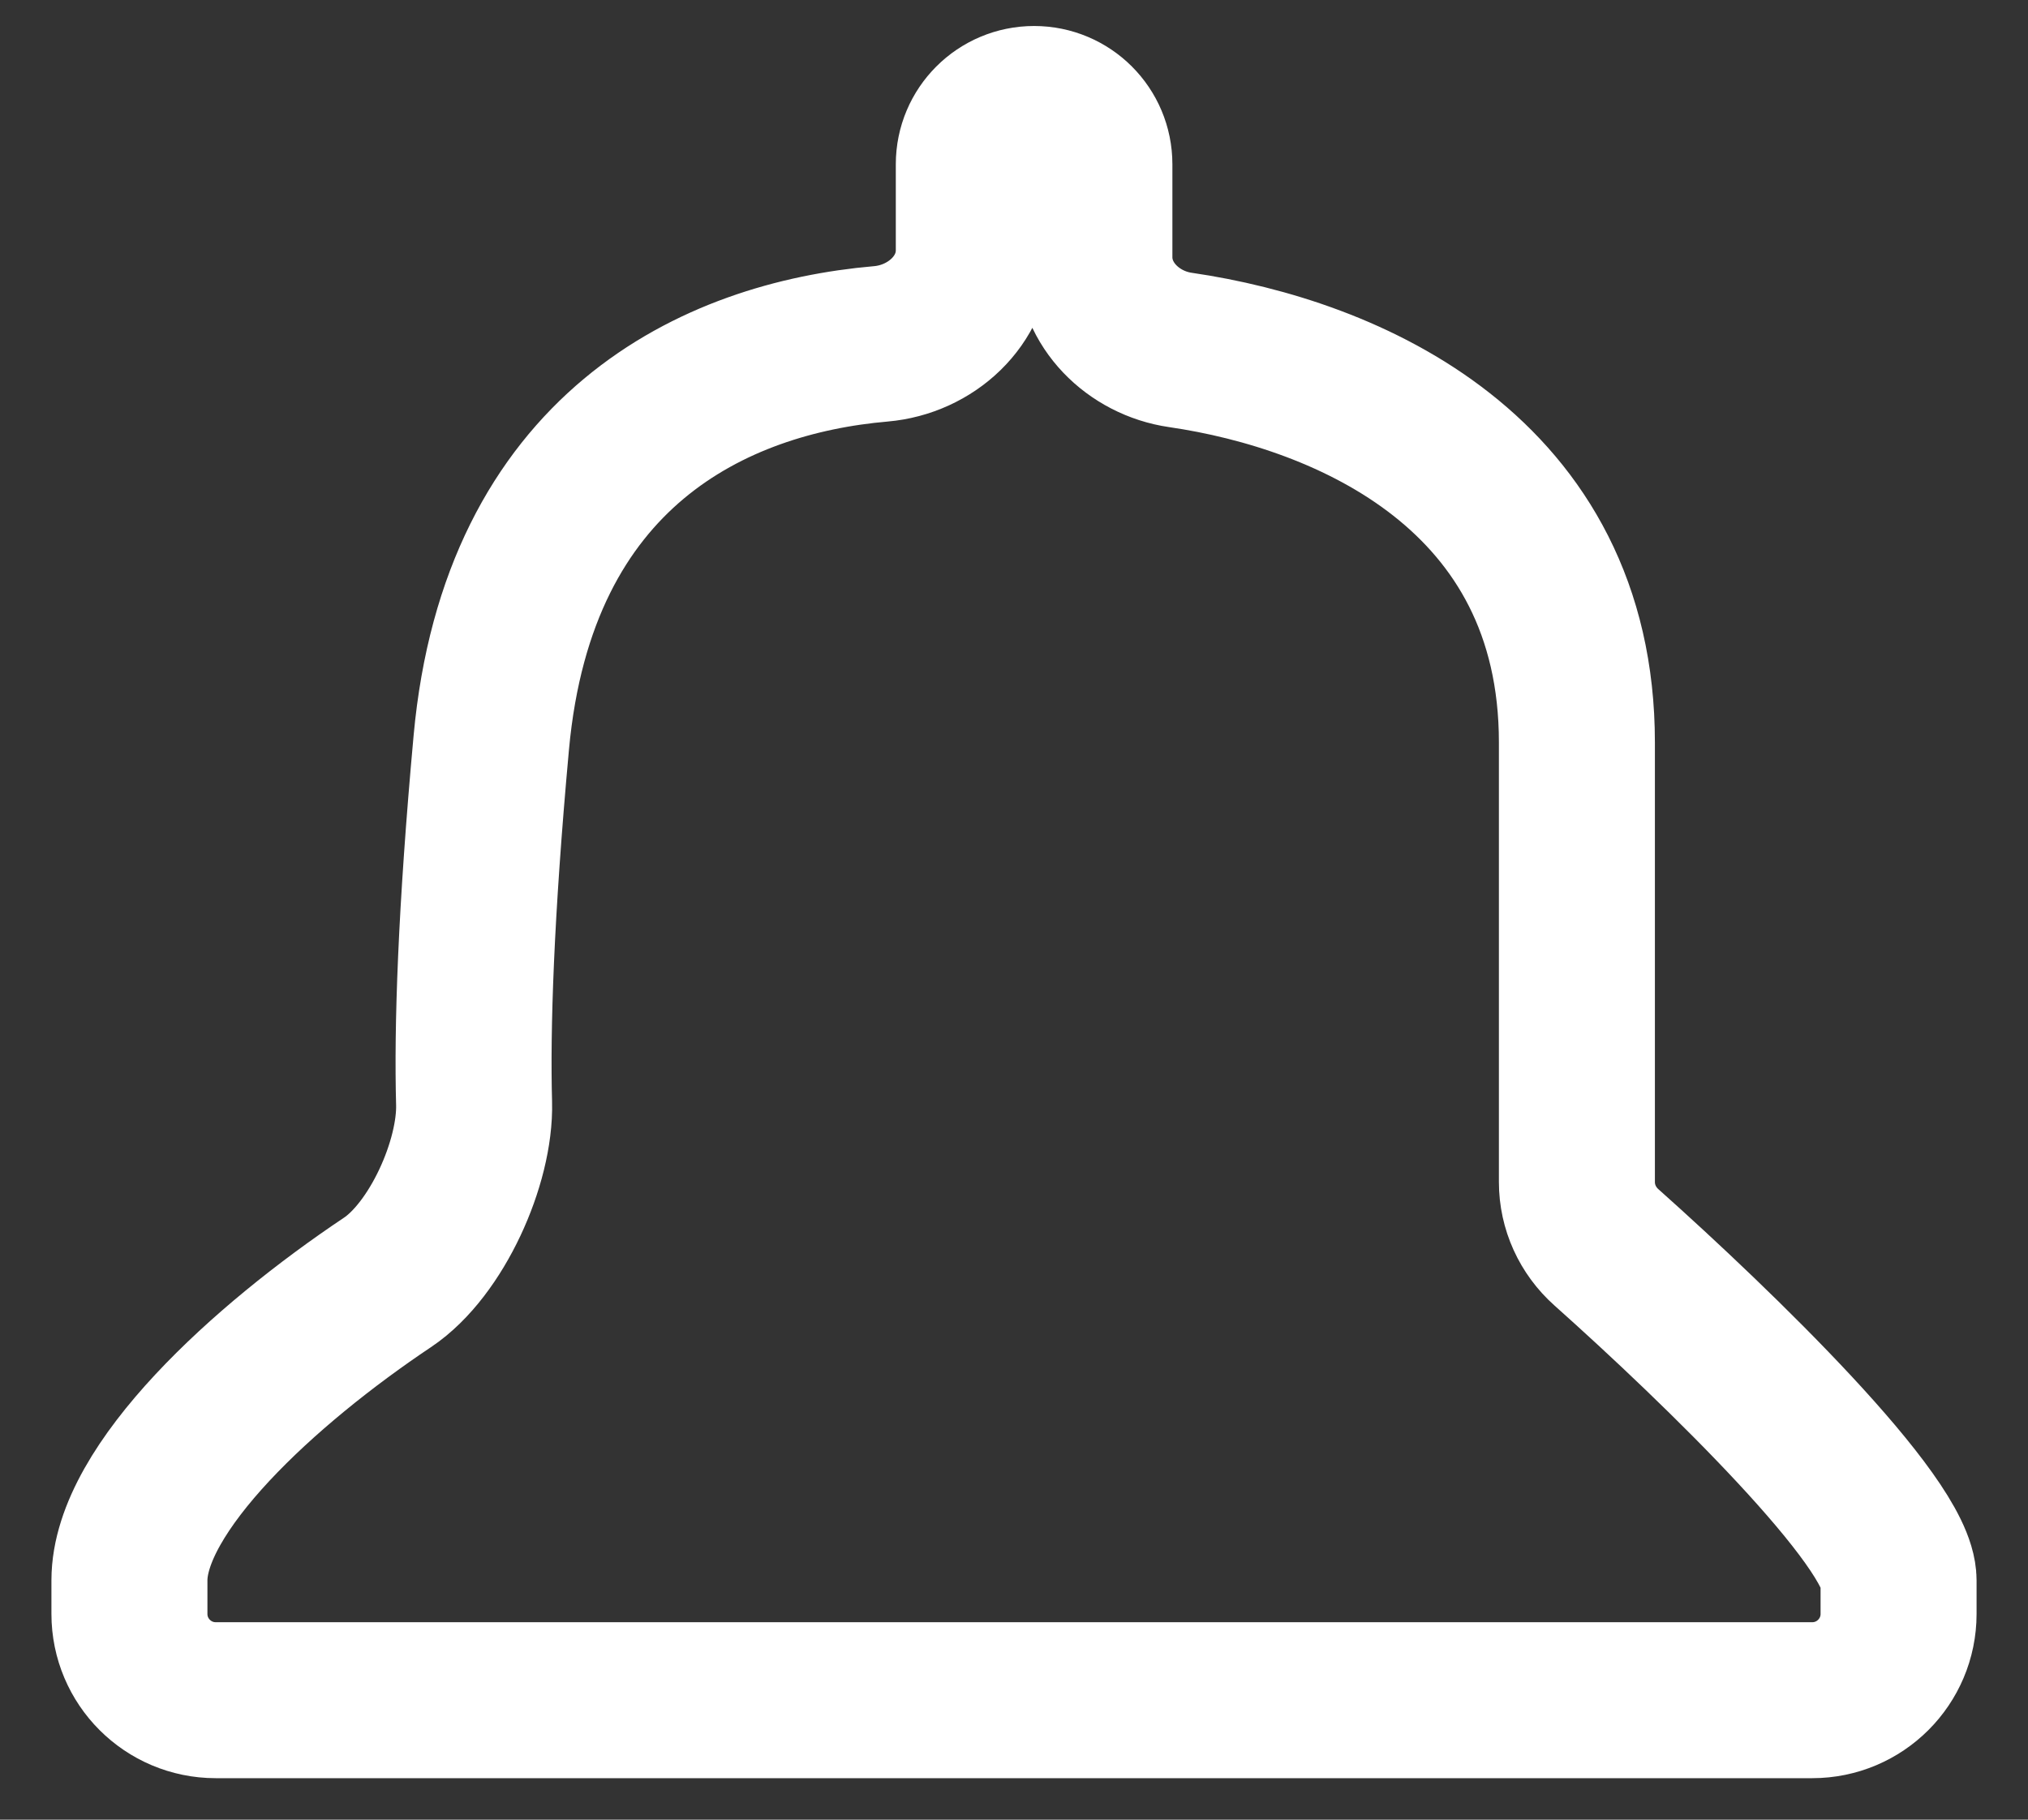 <svg width="39" height="35" viewBox="0 0 39 35" fill="none" xmlns="http://www.w3.org/2000/svg">
<rect x="0" y="0" width="39" height="35" fill="#333333" stroke="none"/>
<path id="Vector 35" d="M18.727 4.814V3.16C18.727 2.519 19.246 2 19.887 2C20.527 2 21.046 2.519 21.046 3.16V4.946C21.046 5.862 21.793 6.599 22.7 6.731C25.932 7.202 30.325 9.106 30.325 14.281V22.736C30.325 23.217 30.533 23.671 30.892 23.991C33.058 25.924 36.511 29.276 36.511 30.399V31.043C36.511 31.959 35.767 32.702 34.851 32.702H4.149C3.232 32.702 2.489 31.959 2.489 31.043V30.399C2.489 28.628 5.082 26.251 7.452 24.666C8.397 24.034 9.148 22.356 9.117 21.219C9.078 19.789 9.147 17.577 9.448 14.281C9.965 8.641 13.752 6.89 16.938 6.614C17.901 6.531 18.727 5.781 18.727 4.814Z" stroke="white" stroke-width="3"/>
</svg>
